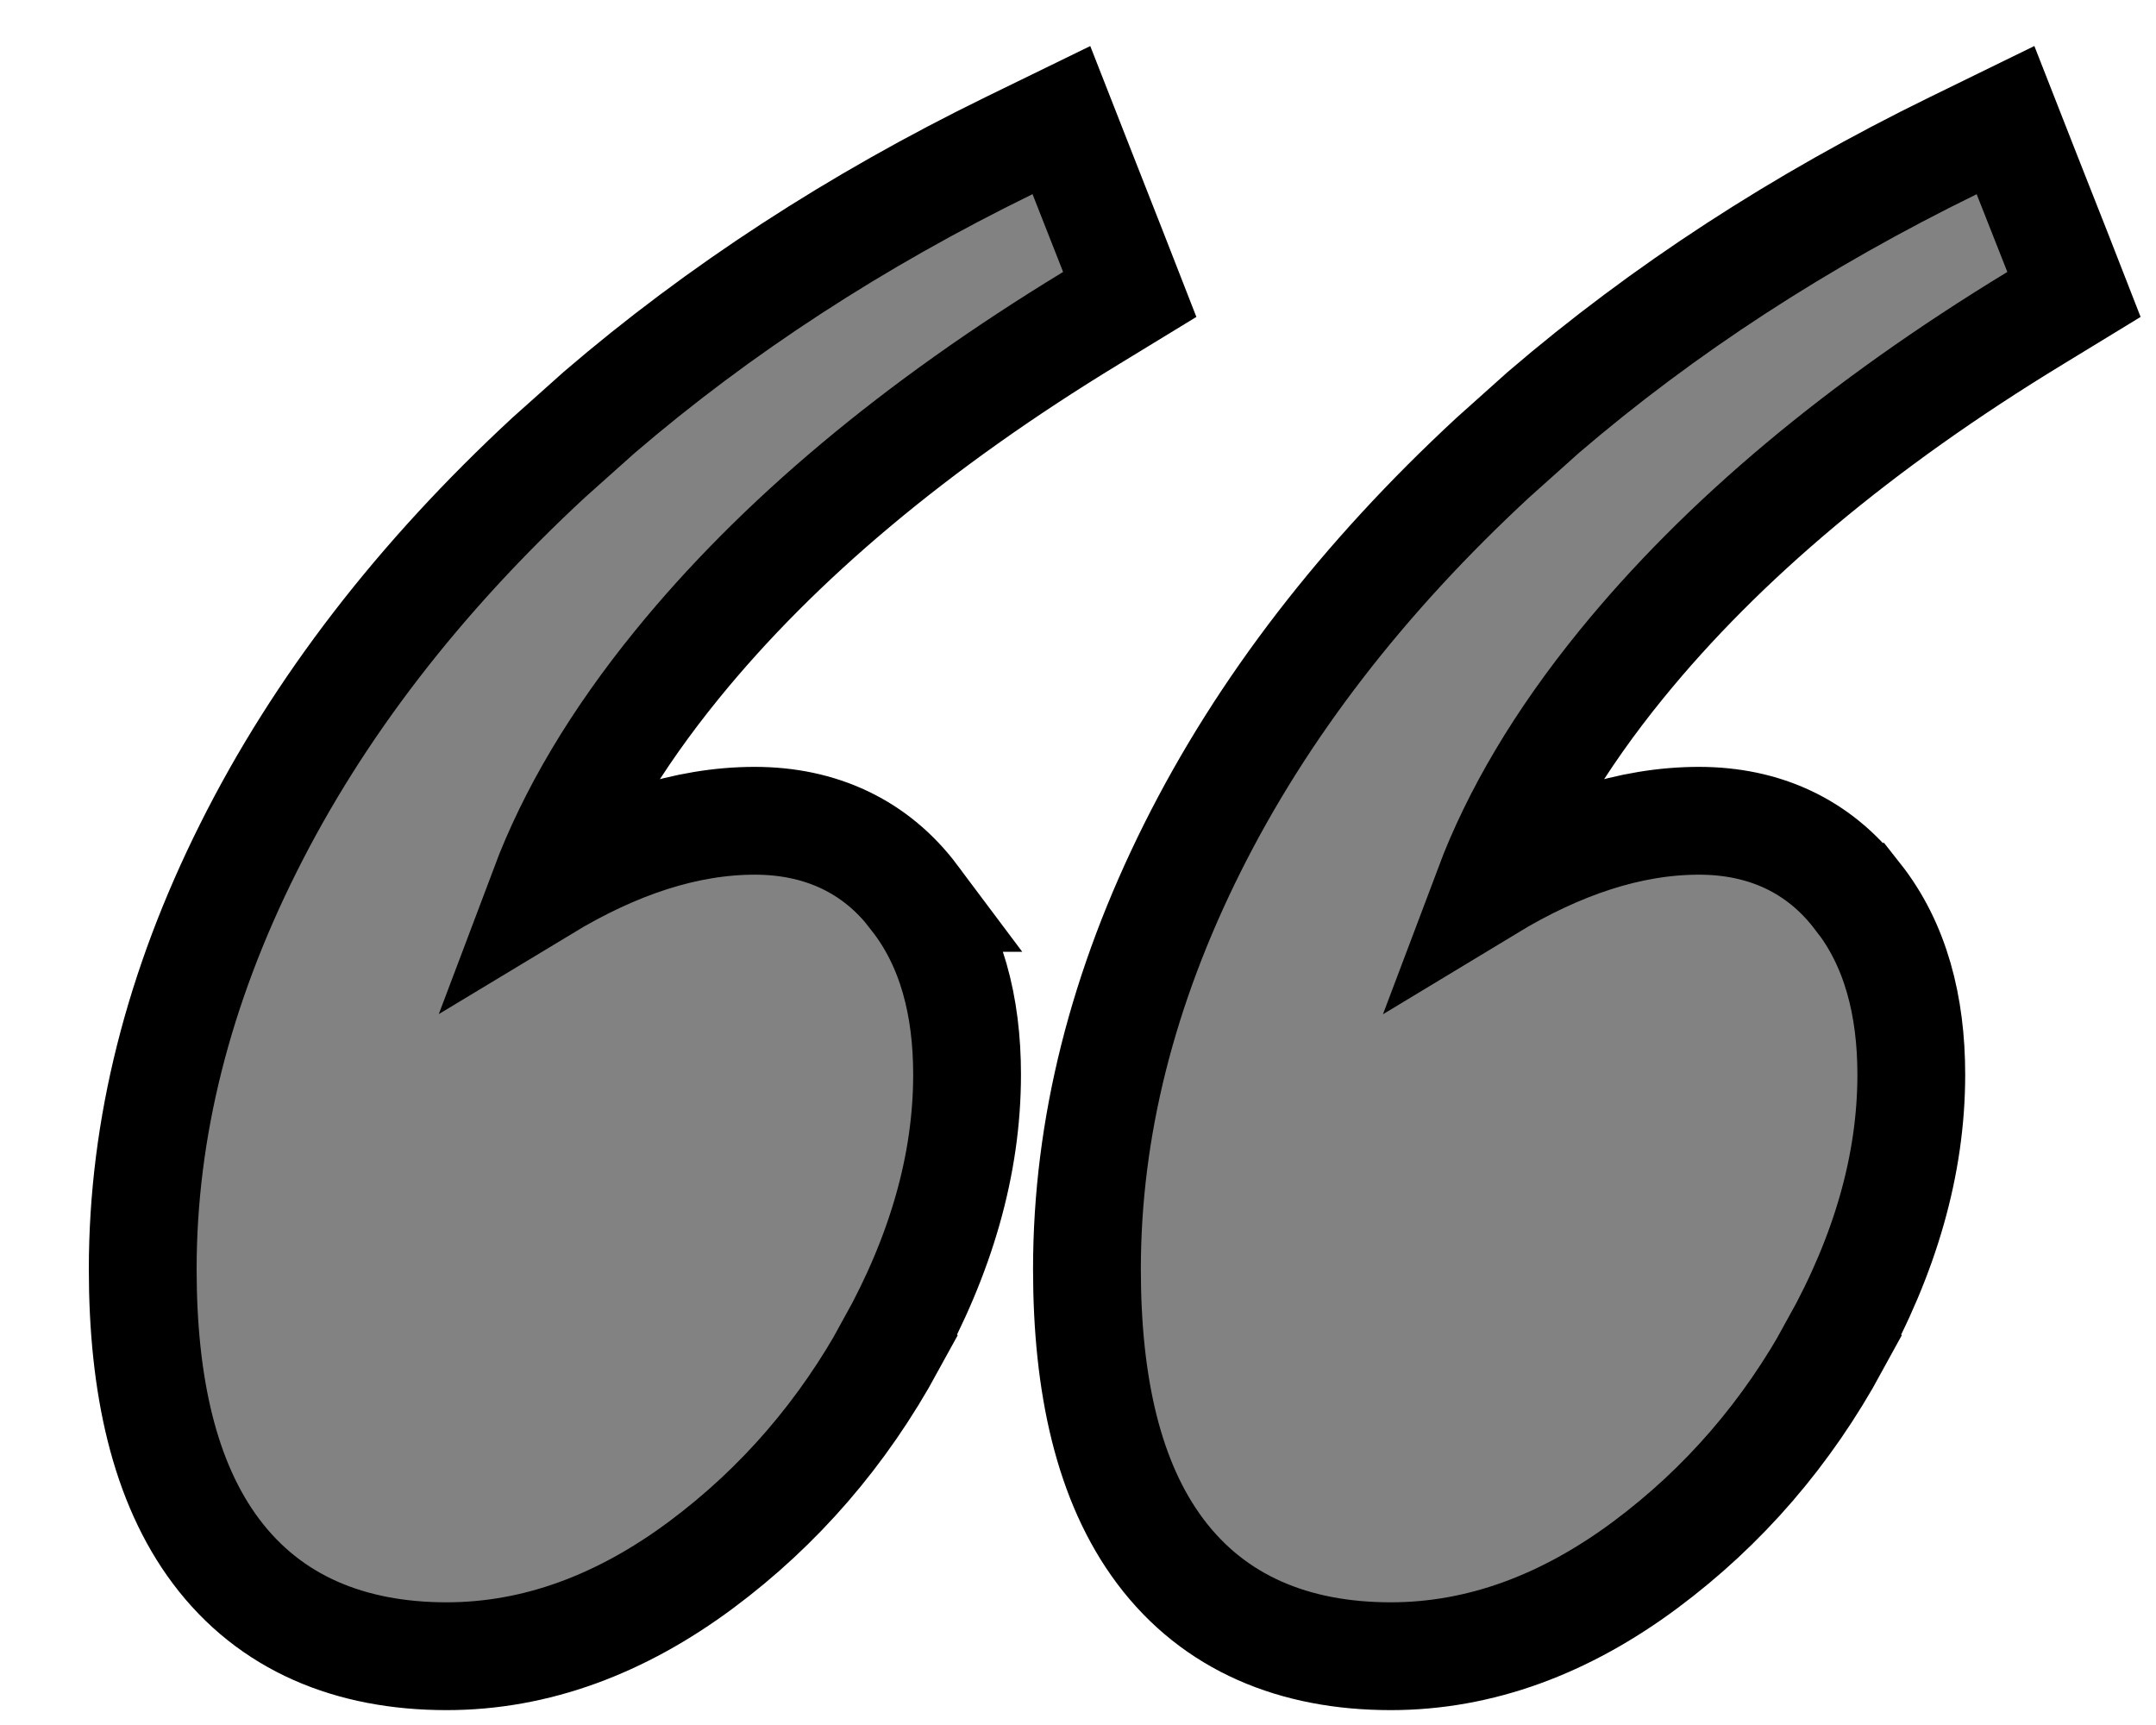 <svg xmlns="http://www.w3.org/2000/svg" width="20" height="16" viewBox="0 0 20 16" fill="none"><path d="M10.044 1.619L10.327 2.339L10.48 2.731L10.121 2.95C8.492 3.941 7.217 5.013 6.282 6.162C5.71 6.865 5.302 7.555 5.047 8.232C5.709 7.832 6.362 7.613 7.002 7.613C7.608 7.613 8.124 7.847 8.484 8.328H8.483C8.827 8.768 8.971 9.333 8.971 9.967C8.971 10.805 8.726 11.642 8.265 12.473L8.266 12.474C7.82 13.291 7.231 13.974 6.502 14.516C5.762 15.066 4.973 15.362 4.143 15.362C3.248 15.362 2.504 15.056 2.004 14.389C1.524 13.749 1.324 12.849 1.324 11.771C1.324 10.464 1.656 9.159 2.305 7.863C2.954 6.565 3.886 5.359 5.091 4.243L5.559 3.825C6.673 2.869 7.941 2.045 9.358 1.352L9.846 1.114L10.044 1.619ZM18.802 1.619L19.086 2.339L19.239 2.731L18.88 2.95C17.251 3.941 15.976 5.013 15.041 6.162C14.469 6.865 14.061 7.555 13.806 8.232C14.467 7.832 15.12 7.613 15.761 7.613C16.363 7.613 16.874 7.844 17.234 8.318H17.235C17.584 8.76 17.73 9.329 17.73 9.967C17.73 10.805 17.485 11.642 17.023 12.473L17.024 12.474C16.579 13.291 15.99 13.974 15.261 14.516C14.521 15.066 13.732 15.362 12.901 15.362C12.007 15.362 11.263 15.056 10.763 14.389C10.283 13.749 10.083 12.849 10.083 11.771C10.083 10.464 10.414 9.159 11.062 7.863C11.711 6.565 12.644 5.359 13.85 4.243L14.317 3.825C15.432 2.869 16.7 2.045 18.117 1.352L18.604 1.114L18.802 1.619Z" fill="#828282" stroke="black"></path></svg>